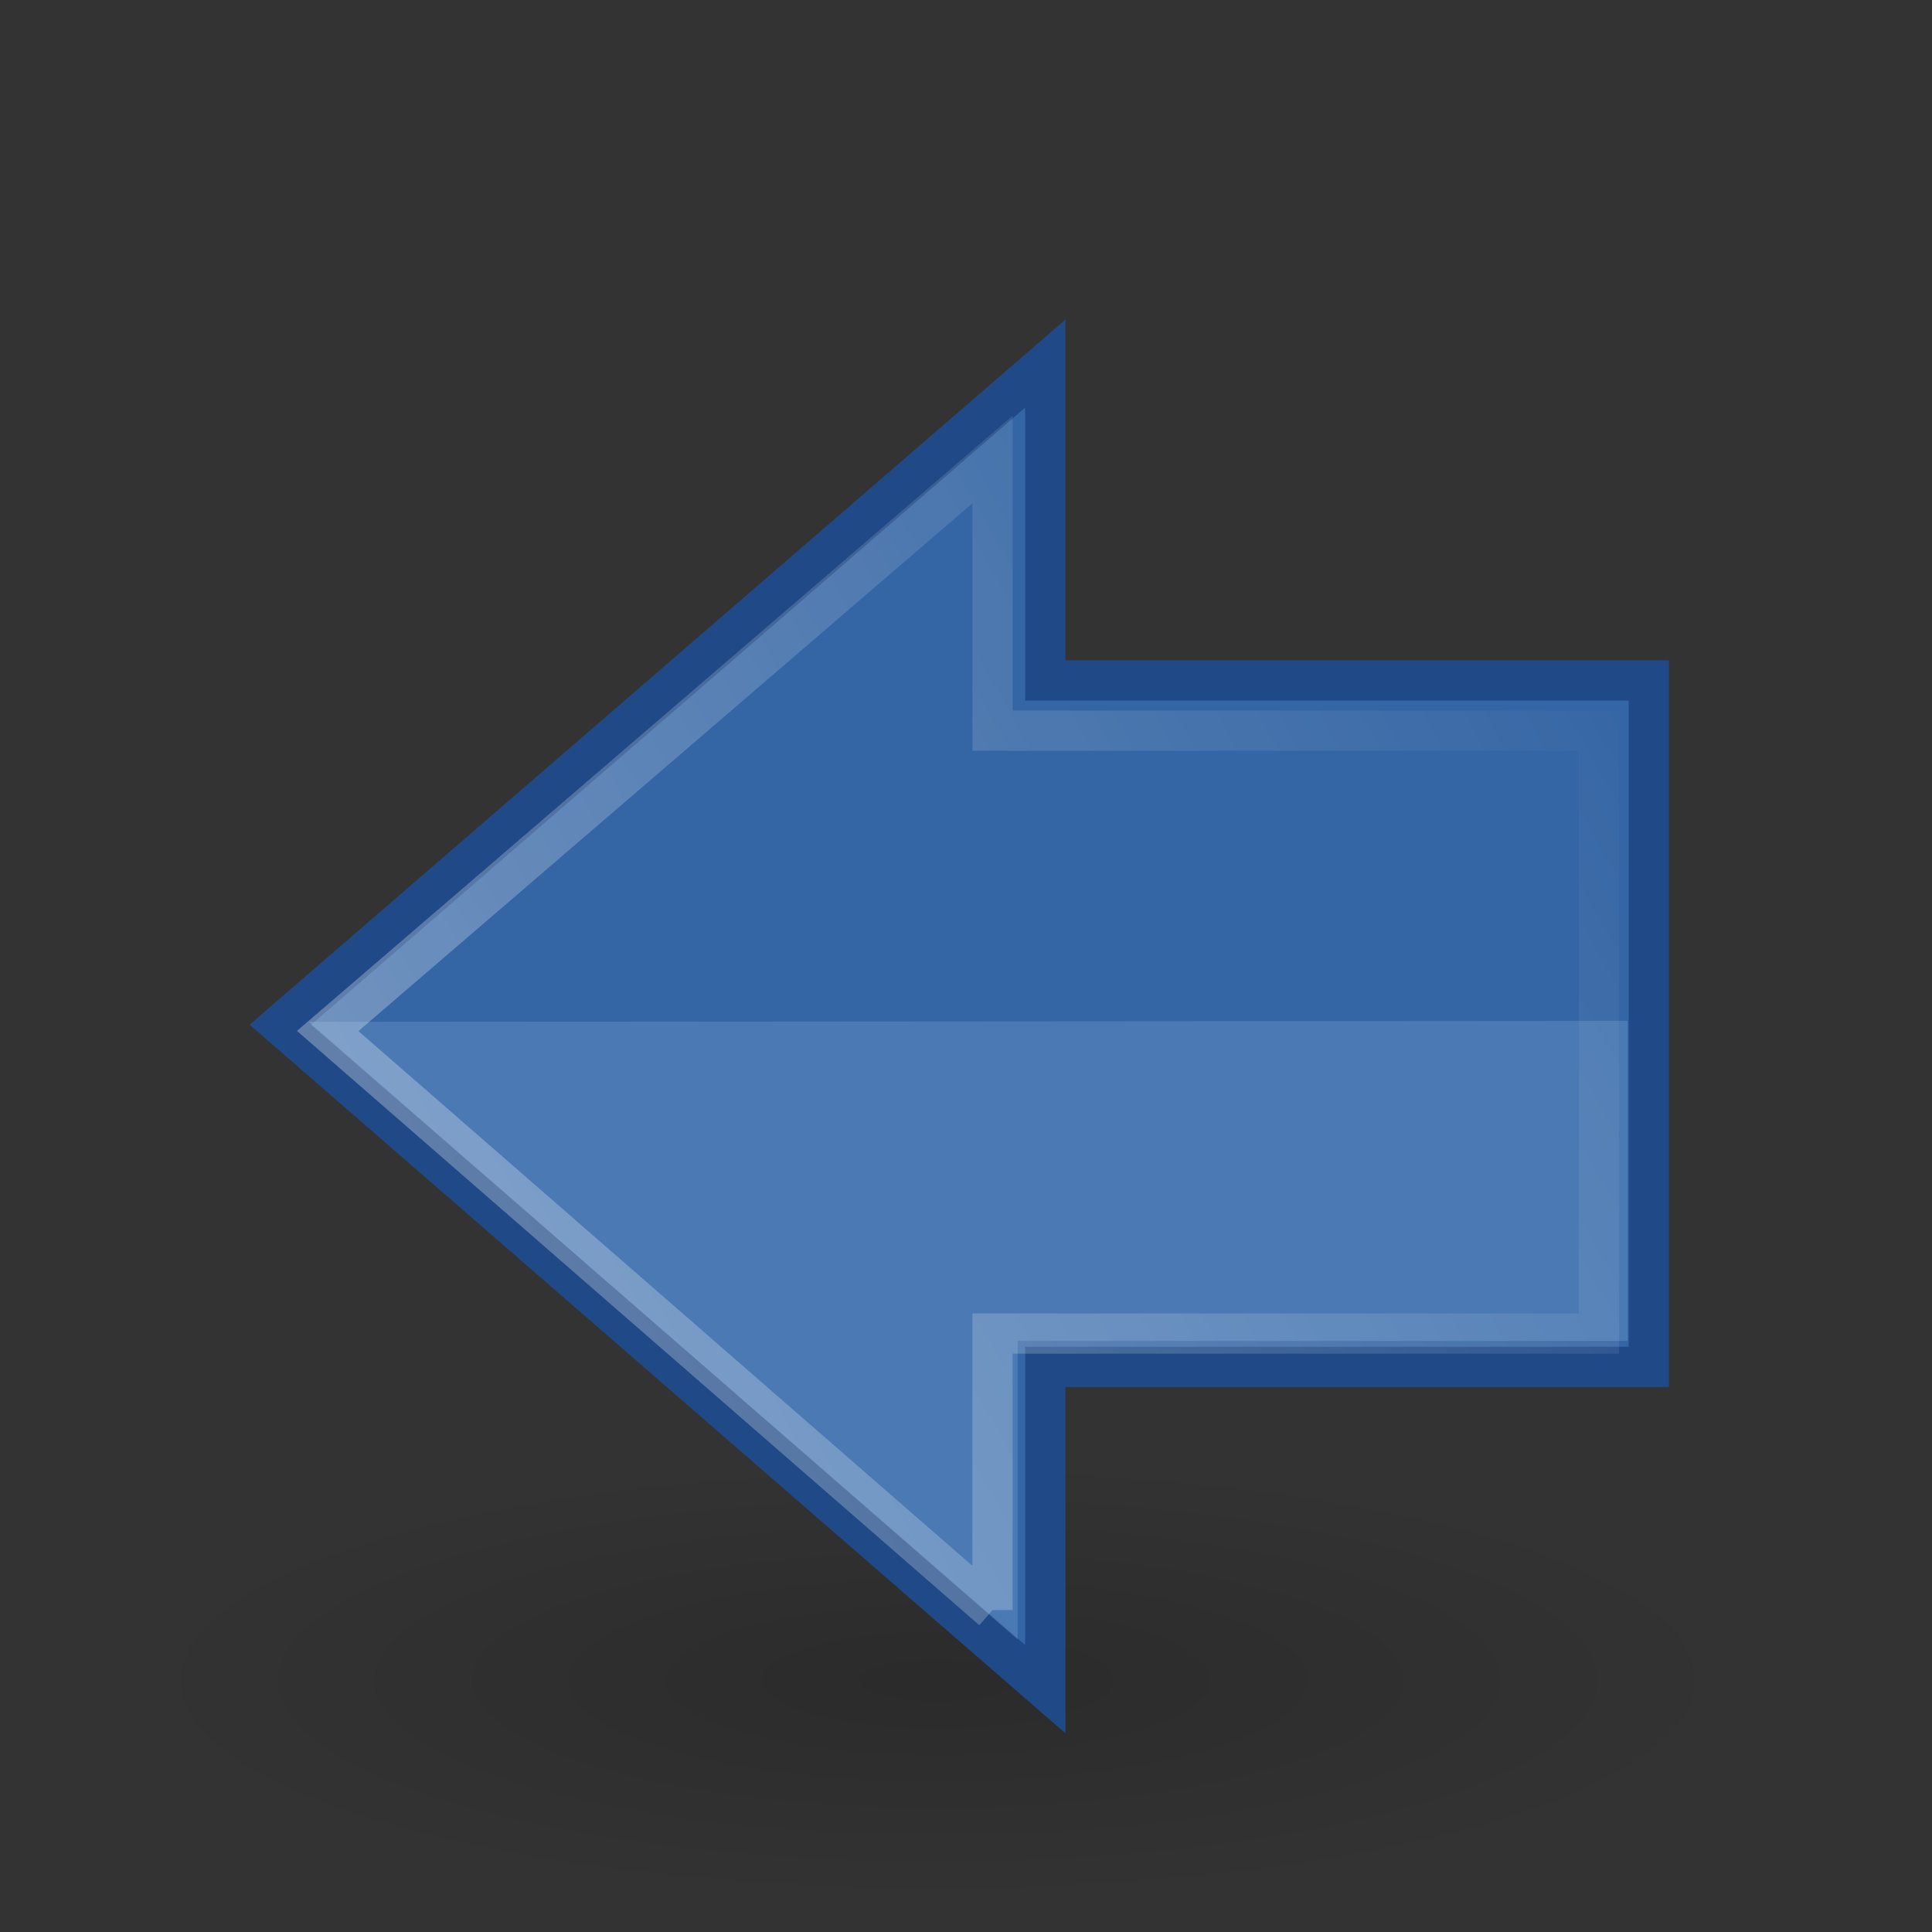 <svg xmlns="http://www.w3.org/2000/svg" height="48" width="48" version="1.0">
 <rect width="100%" height="100%" fill="#333333" stroke="none"/>
 <defs>
  <radialGradient id="d" gradientUnits="userSpaceOnUse" cy="19.031" cx="11.25" gradientTransform="matrix(1 0 0 .283 0 13.646)" r="8.062">
   <stop offset="0"/>
   <stop stop-opacity="0" offset="1"/>
  </radialGradient>
  <linearGradient id="c" y2="34.731" gradientUnits="userSpaceOnUse" x2="7.931" gradientTransform="matrix(-1.005,0,0,-1,49.27,51.634)" y1="15.195" x1="43.13">
   <stop stop-color="#fff" offset="0"/>
   <stop stop-color="#fff" stop-opacity="0" offset="1"/>
  </linearGradient>
 </defs>
 <path opacity=".163" style="color:#000000" d="m19.312 19.031a8.062 2.281 0 1 1 -16.125 0 8.062 2.281 0 1 1 16.125 0z" transform="matrix(2.481,0,0,2.411,-4.614,-4.146)" fill="url(#d)"/>
 <path style="color:#000000" fill="#3465a4" d="m25.969 41.965-19.004-16.506 19.004-16.424v7.87h14.996v17.055h-14.996v8.004z" stroke="#204a87"/>
 <path opacity=".354" style="color:#000000" fill="#729fcf" d="m40.438 33.315v-7.952l-32.769 0.024 17.615 15.345v-7.417h15.154z"/>
 <path opacity="0.354" style="color:#000000" d="m24.659 40.001-16.517-14.386 16.517-14.199v6.738h15.067v14.978h-15.067v6.869z" stroke="url(#c)" fill="none"/>
</svg>
